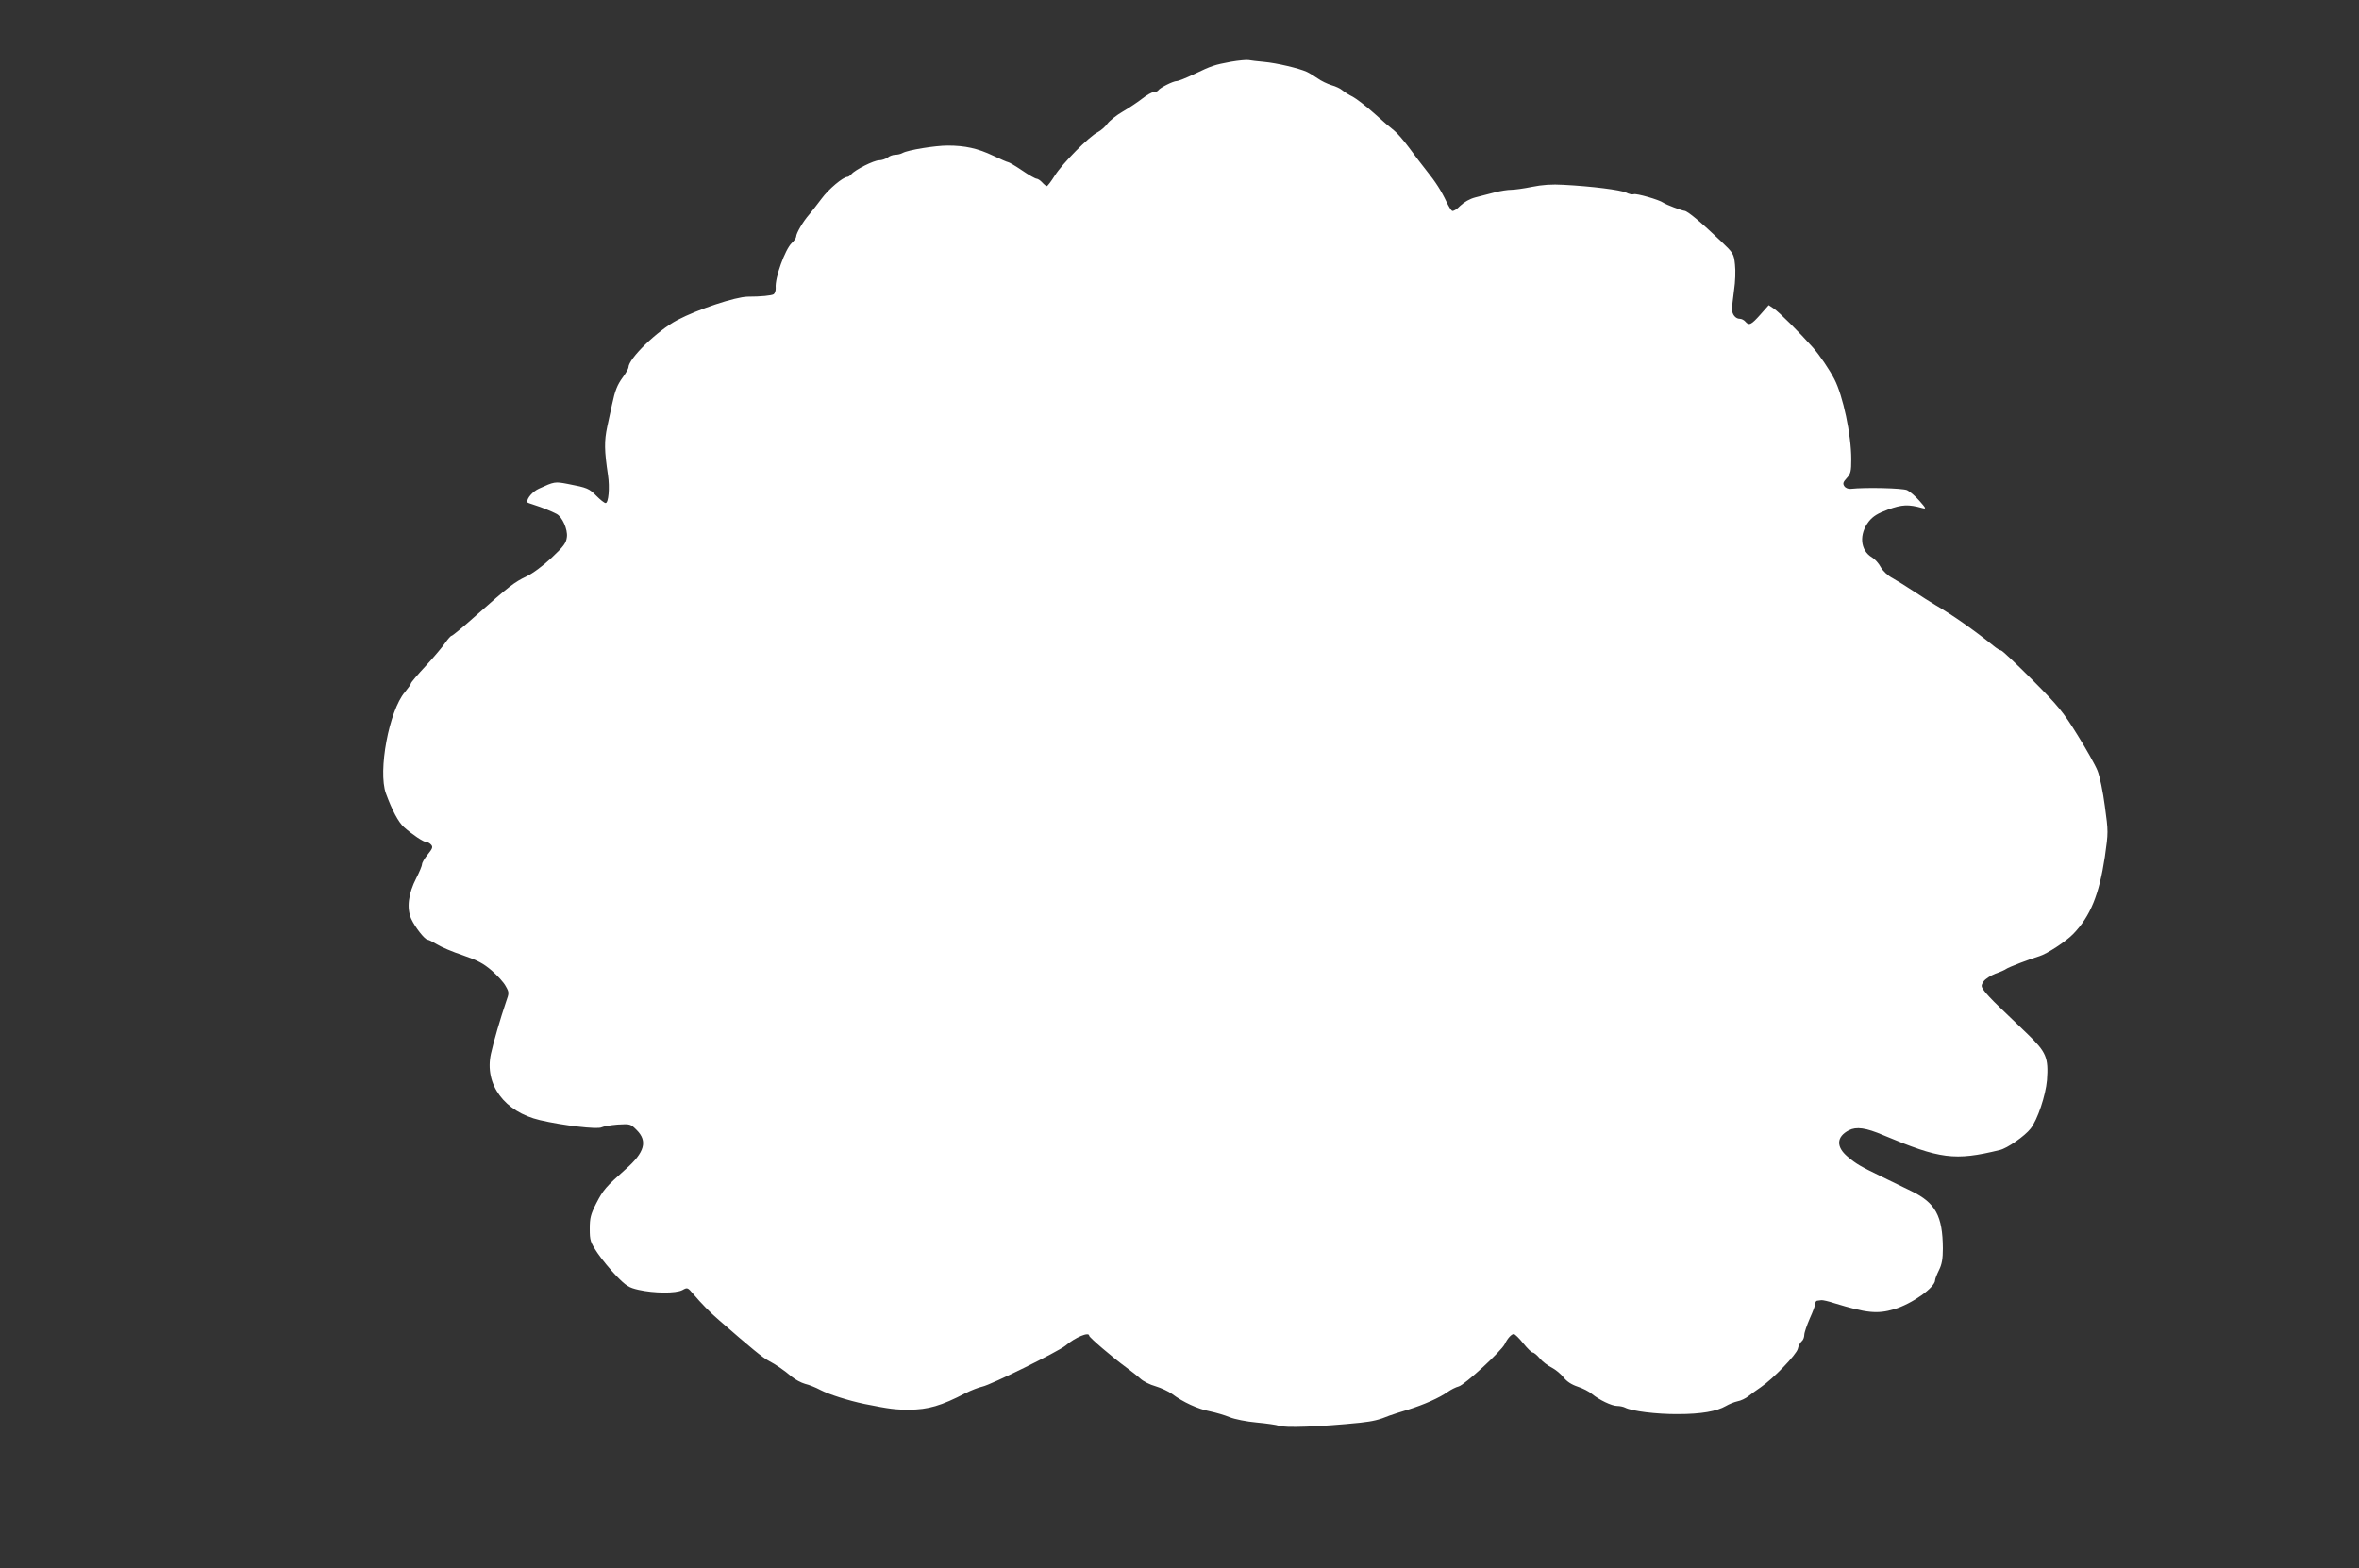 <?xml version="1.0" standalone="no"?>
<!DOCTYPE svg PUBLIC "-//W3C//DTD SVG 20010904//EN"
 "http://www.w3.org/TR/2001/REC-SVG-20010904/DTD/svg10.dtd">
<svg version="1.0" xmlns="http://www.w3.org/2000/svg"
 width="1280pt" height="851pt" viewBox="0 0 1280 851"
 preserveAspectRatio="xMidYMid meet">
<rect x="0" y="0" width="1280" height="851" fill="#333333" stroke="none"/>
<g transform="translate(0,851) scale(0.1,-0.1)"
fill="#ffffff" stroke="none">
<path d="M6680 8175 c-91 -17 -104 -21 -202 -68 -42 -20 -84 -37 -93 -37 -19
0 -91 -36 -100 -50 -3 -5 -15 -10 -25 -10 -10 0 -38 -16 -62 -35 -24 -19 -71
-50 -105 -70 -35 -20 -72 -50 -84 -66 -11 -16 -35 -37 -52 -46 -48 -24 -192
-170 -233 -235 -20 -32 -40 -58 -44 -58 -4 0 -15 9 -25 20 -10 11 -24 20 -30
20 -7 0 -43 20 -79 45 -37 25 -71 45 -76 45 -4 0 -41 16 -81 35 -84 40 -153
55 -247 55 -68 0 -215 -24 -244 -40 -10 -6 -28 -10 -40 -10 -13 0 -32 -7 -42
-15 -11 -8 -32 -15 -46 -15 -28 0 -130 -51 -150 -75 -7 -8 -17 -15 -22 -15
-23 0 -102 -66 -140 -118 -23 -31 -54 -70 -68 -87 -32 -36 -70 -101 -70 -119
0 -7 -11 -23 -24 -35 -36 -34 -92 -189 -87 -243 1 -14 -4 -30 -11 -35 -12 -7
-68 -13 -141 -13 -67 -1 -272 -69 -382 -127 -108 -57 -265 -209 -265 -257 0
-6 -14 -31 -31 -54 -30 -41 -42 -72 -58 -147 -5 -22 -16 -76 -26 -120 -17 -80
-16 -129 4 -264 10 -67 3 -151 -13 -151 -7 0 -29 18 -50 39 -40 40 -47 44
-157 65 -68 13 -72 12 -155 -26 -33 -15 -64 -50 -64 -73 0 -2 17 -9 38 -15 39
-12 96 -35 122 -49 31 -16 61 -84 56 -125 -4 -33 -16 -50 -83 -113 -47 -44
-102 -85 -138 -102 -65 -31 -92 -52 -274 -213 -67 -60 -126 -108 -130 -108 -5
0 -20 -17 -34 -37 -14 -21 -61 -77 -106 -126 -45 -48 -81 -91 -81 -95 0 -5
-15 -26 -33 -48 -86 -100 -147 -429 -103 -550 33 -90 67 -155 98 -183 45 -40
106 -81 122 -81 8 0 19 -7 26 -15 10 -12 6 -21 -19 -52 -17 -21 -31 -44 -31
-53 0 -8 -14 -42 -31 -75 -44 -85 -53 -163 -28 -221 21 -46 74 -114 90 -114 5
0 27 -11 50 -25 22 -14 85 -41 140 -59 81 -28 111 -44 157 -83 31 -27 66 -65
76 -85 19 -33 19 -37 2 -84 -31 -91 -68 -218 -82 -282 -37 -167 73 -316 266
-361 124 -29 311 -51 334 -39 10 5 49 12 87 15 69 4 70 4 104 -30 60 -60 43
-121 -60 -212 -107 -95 -122 -112 -160 -186 -30 -59 -35 -79 -35 -137 0 -64 3
-73 42 -132 24 -35 70 -91 103 -125 53 -54 67 -63 120 -75 84 -19 203 -20 238
-1 27 15 28 15 60 -23 39 -46 92 -101 138 -140 173 -151 240 -206 270 -221 40
-21 82 -50 126 -87 18 -15 50 -32 71 -38 22 -5 59 -20 83 -33 48 -25 153 -58
239 -76 141 -28 166 -31 243 -31 102 0 175 21 307 90 30 15 71 31 90 35 46 9
412 190 451 222 54 46 129 77 129 54 0 -9 126 -117 201 -172 27 -20 62 -47 77
-61 15 -14 52 -33 82 -41 30 -9 71 -28 90 -42 58 -44 141 -82 205 -94 33 -7
81 -21 107 -32 27 -11 92 -24 148 -29 55 -5 108 -13 118 -17 29 -13 227 -6
442 16 71 8 102 15 160 39 14 5 59 20 100 32 87 27 172 65 215 96 17 12 44 26
60 30 32 8 232 192 250 230 15 31 36 54 49 54 6 0 29 -22 51 -50 22 -27 45
-50 51 -50 7 0 24 -14 39 -32 14 -17 44 -40 65 -50 21 -11 50 -35 64 -53 17
-22 43 -39 76 -50 28 -9 63 -27 78 -40 39 -32 107 -65 137 -65 14 0 33 -4 43
-9 36 -19 172 -36 287 -35 126 0 210 15 260 44 17 10 44 21 62 25 18 3 45 16
60 28 15 12 45 34 66 48 67 45 195 178 202 209 3 16 13 34 21 41 8 6 14 22 14
34 0 13 14 53 30 90 17 37 30 73 30 81 0 8 5 15 10 15 6 1 16 2 23 3 6 1 39
-6 72 -17 173 -53 232 -59 323 -32 97 29 222 118 222 158 0 6 9 30 21 54 16
32 21 62 21 118 -1 176 -40 247 -169 310 -43 21 -114 56 -158 77 -122 59 -141
70 -190 111 -63 53 -61 108 7 143 41 21 92 14 188 -27 307 -129 386 -140 631
-80 40 9 136 76 167 116 38 48 82 181 89 263 9 123 -4 152 -105 250 -48 46
-118 113 -155 149 -37 35 -75 76 -83 89 -15 22 -15 26 -1 48 9 13 38 32 64 42
26 9 53 21 59 26 12 9 129 54 180 69 42 13 143 79 183 120 94 97 141 214 172
419 19 134 19 136 0 275 -10 77 -28 164 -40 193 -12 30 -61 117 -109 194 -78
126 -103 156 -245 299 -88 88 -163 159 -169 159 -6 0 -24 11 -42 26 -101 82
-224 168 -312 219 -28 17 -83 51 -120 76 -38 25 -89 57 -114 71 -27 14 -53 39
-65 60 -10 20 -32 44 -47 53 -65 38 -72 126 -17 196 22 27 47 43 104 64 76 27
109 29 185 8 23 -6 22 -3 -15 39 -22 25 -52 51 -67 58 -25 11 -224 16 -307 7
-13 -1 -28 5 -34 15 -9 14 -6 22 13 43 22 24 25 36 25 103 0 133 -45 345 -92
435 -27 52 -79 129 -117 172 -71 80 -185 194 -212 211 l-27 18 -46 -52 c-49
-55 -61 -61 -81 -37 -7 8 -20 15 -30 15 -23 0 -42 24 -42 52 0 13 5 59 11 103
7 44 9 107 5 140 -6 58 -9 62 -76 126 -107 102 -181 164 -198 165 -17 2 -99
33 -115 44 -22 16 -147 52 -160 46 -8 -3 -27 1 -42 9 -29 14 -184 34 -339 42
-63 4 -117 0 -171 -11 -44 -9 -95 -16 -113 -16 -19 0 -59 -6 -89 -14 -31 -8
-78 -20 -105 -27 -31 -8 -61 -25 -83 -46 -18 -19 -38 -31 -44 -27 -6 3 -19 25
-30 48 -28 60 -61 111 -108 169 -23 29 -66 85 -95 125 -29 39 -66 82 -82 94
-16 12 -65 54 -109 94 -44 39 -96 79 -115 89 -19 9 -44 25 -55 34 -11 10 -38
23 -61 29 -22 7 -56 23 -75 37 -19 13 -45 29 -58 35 -44 20 -165 48 -231 54
-36 3 -74 8 -85 10 -11 2 -54 -2 -95 -9z"/>
</g>
</svg>
